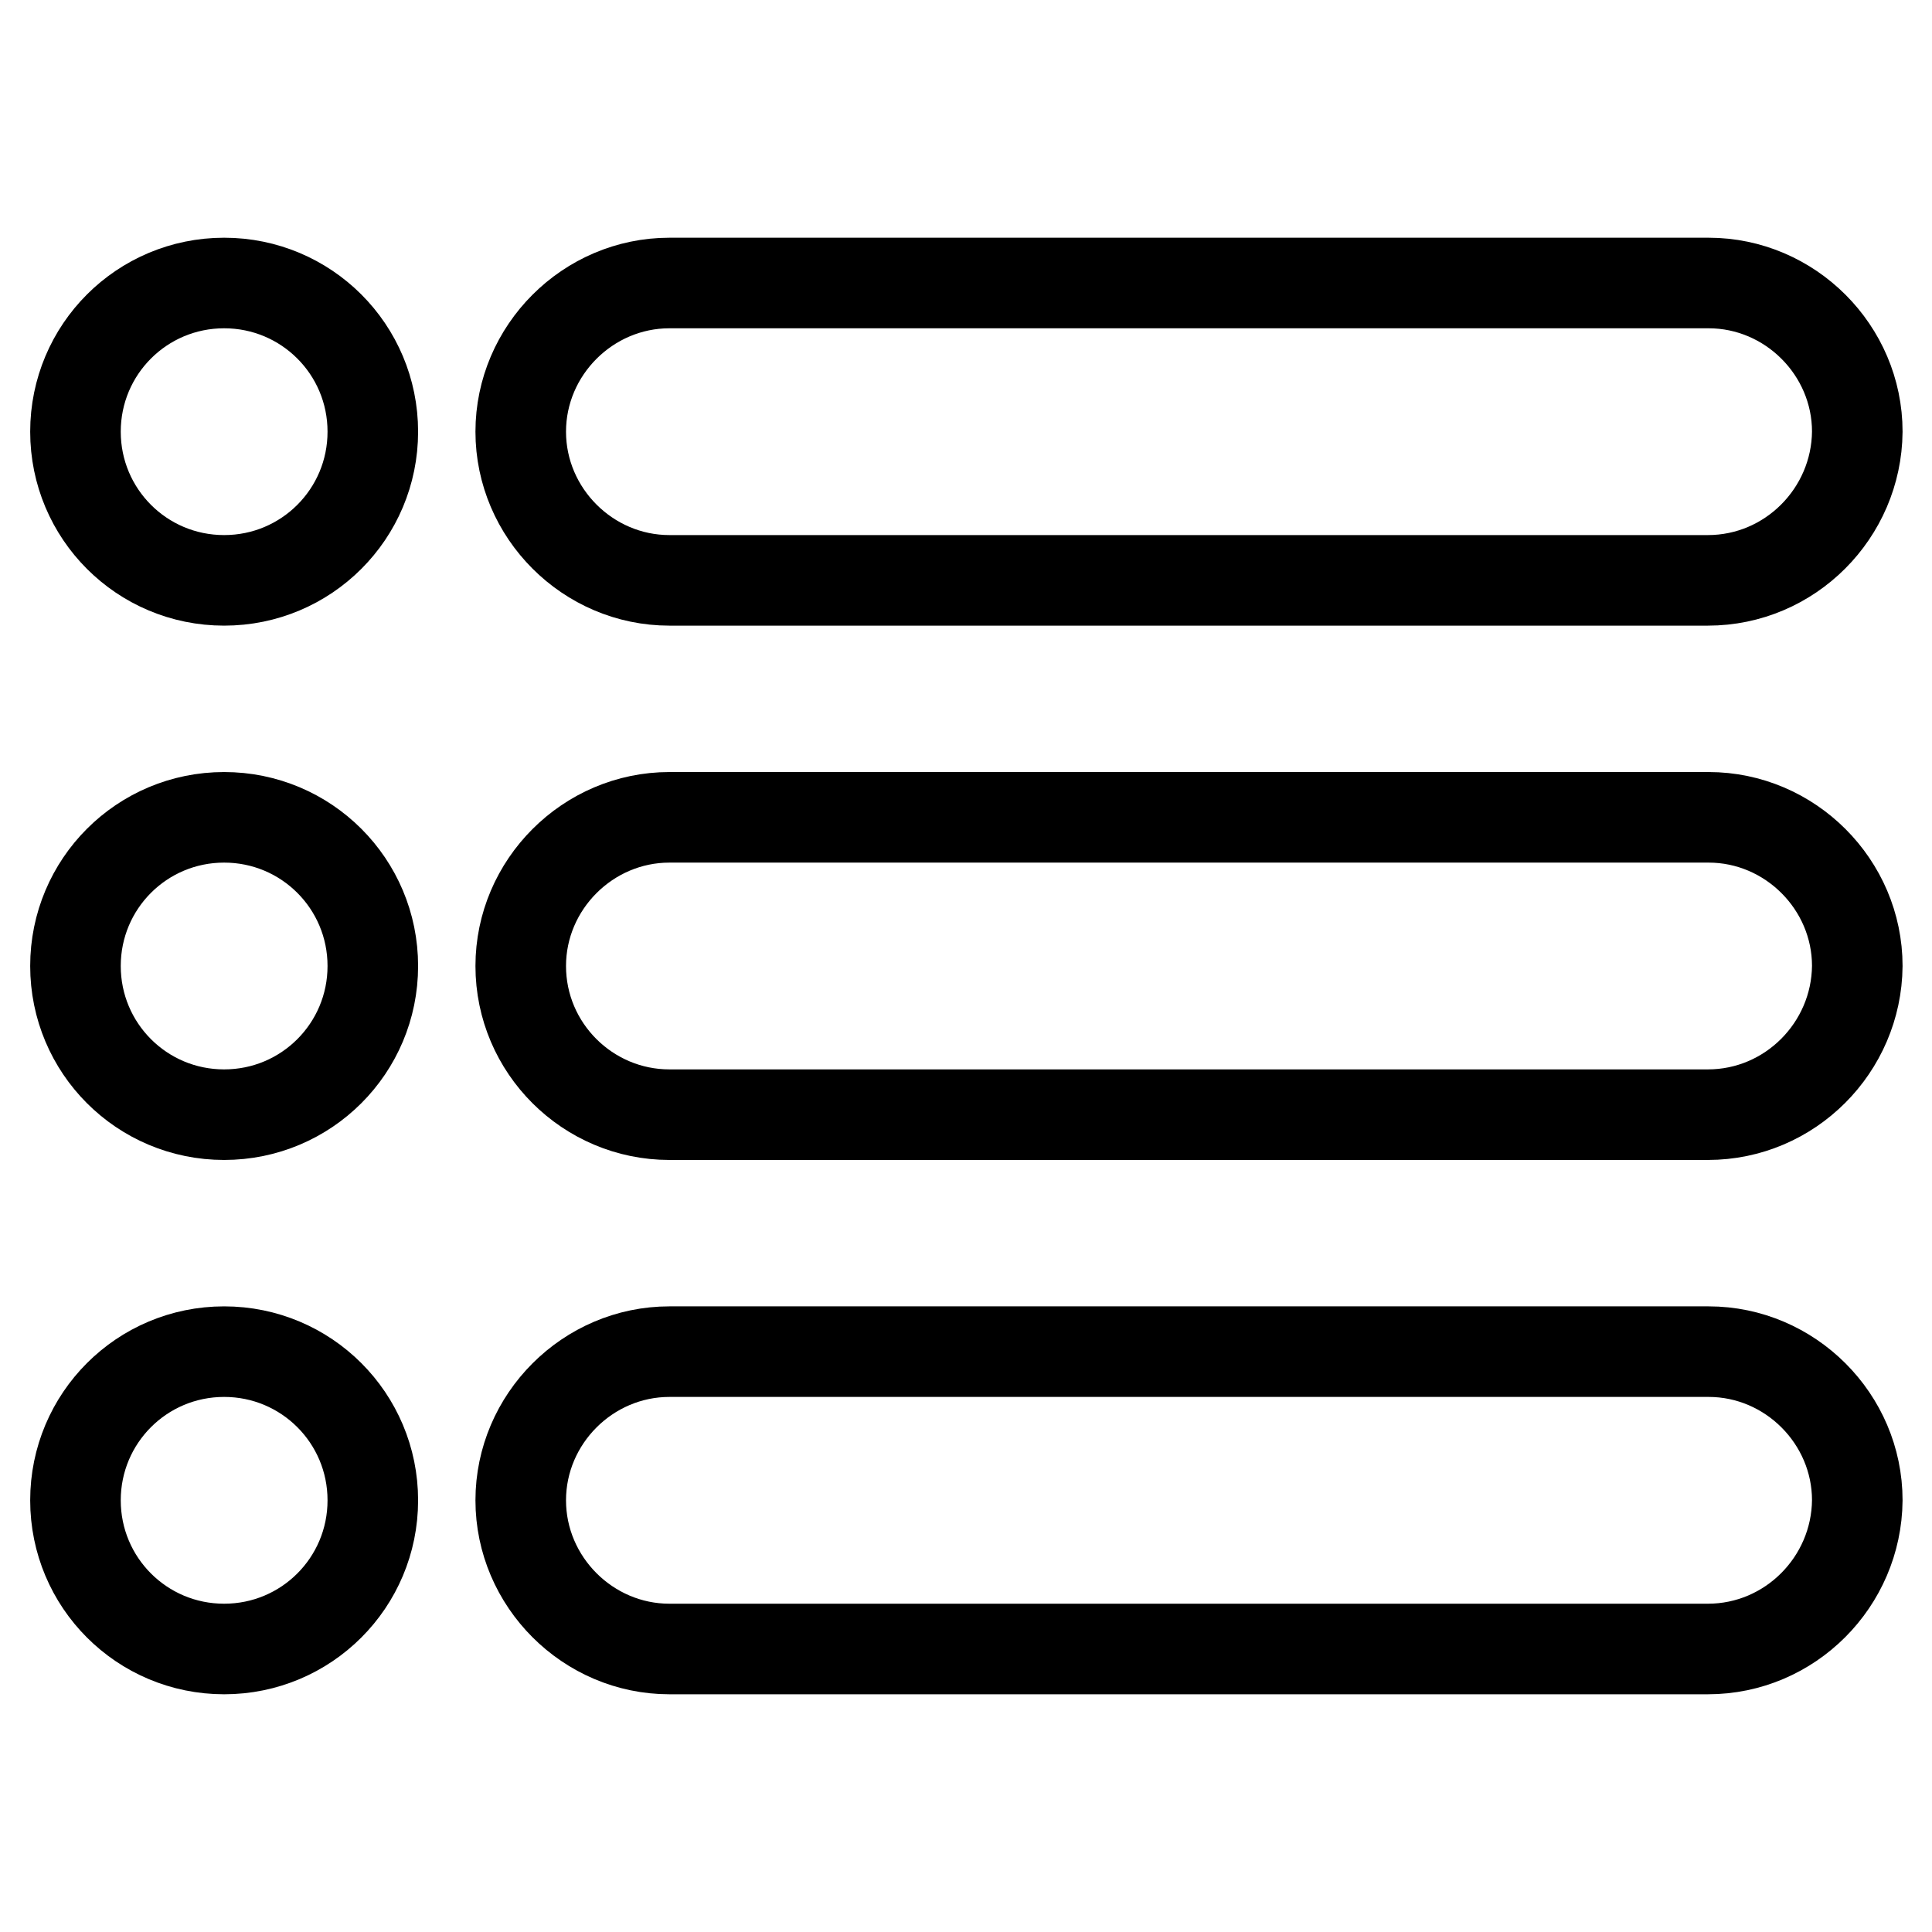 <?xml version="1.0" encoding="utf-8"?>
<!-- Svg Vector Icons : http://www.onlinewebfonts.com/icon -->
<!DOCTYPE svg PUBLIC "-//W3C//DTD SVG 1.1//EN" "http://www.w3.org/Graphics/SVG/1.1/DTD/svg11.dtd">
<svg version="1.1" xmlns="http://www.w3.org/2000/svg" xmlns:xlink="http://www.w3.org/1999/xlink" x="0px" y="0px" viewBox="0 0 256 256" enable-background="new 0 0 256 256" xml:space="preserve">
<g> <path stroke-width="12" fill-opacity="0" stroke="#000000"  d="M10,128c0,10.9,8.8,19.7,19.7,19.7c10.9,0,19.7-8.8,19.7-19.7c0-10.9-8.8-19.7-19.7-19.7 C18.8,108.3,10,117.1,10,128L10,128z M226.3,147.7H88.7c-10.8,0-19.7-8.8-19.7-19.7c0-10.8,8.9-19.7,19.7-19.7h137.7 c10.8,0,19.7,8.9,19.7,19.7C246,138.8,237.2,147.7,226.3,147.7L226.3,147.7z M10,198.8c0,10.9,8.8,19.7,19.7,19.7 c10.9,0,19.7-8.8,19.7-19.7c0-10.9-8.8-19.7-19.7-19.7C18.8,179.1,10,187.9,10,198.8z M226.3,218.5H88.7 c-10.8,0-19.7-8.9-19.7-19.7c0-10.8,8.9-19.7,19.7-19.7h137.7c10.8,0,19.7,8.9,19.7,19.7C246,209.6,237.2,218.5,226.3,218.5 L226.3,218.5z M10,57.2c0,10.9,8.8,19.7,19.7,19.7c10.9,0,19.7-8.8,19.7-19.7c0-10.9-8.8-19.7-19.7-19.7C18.8,37.5,10,46.3,10,57.2 z M226.3,76.9H88.7C77.9,76.9,69,68,69,57.2s8.9-19.7,19.7-19.7h137.7c10.8,0,19.7,8.9,19.7,19.7C246,68,237.2,76.9,226.3,76.9 L226.3,76.9z"/></g>
</svg>